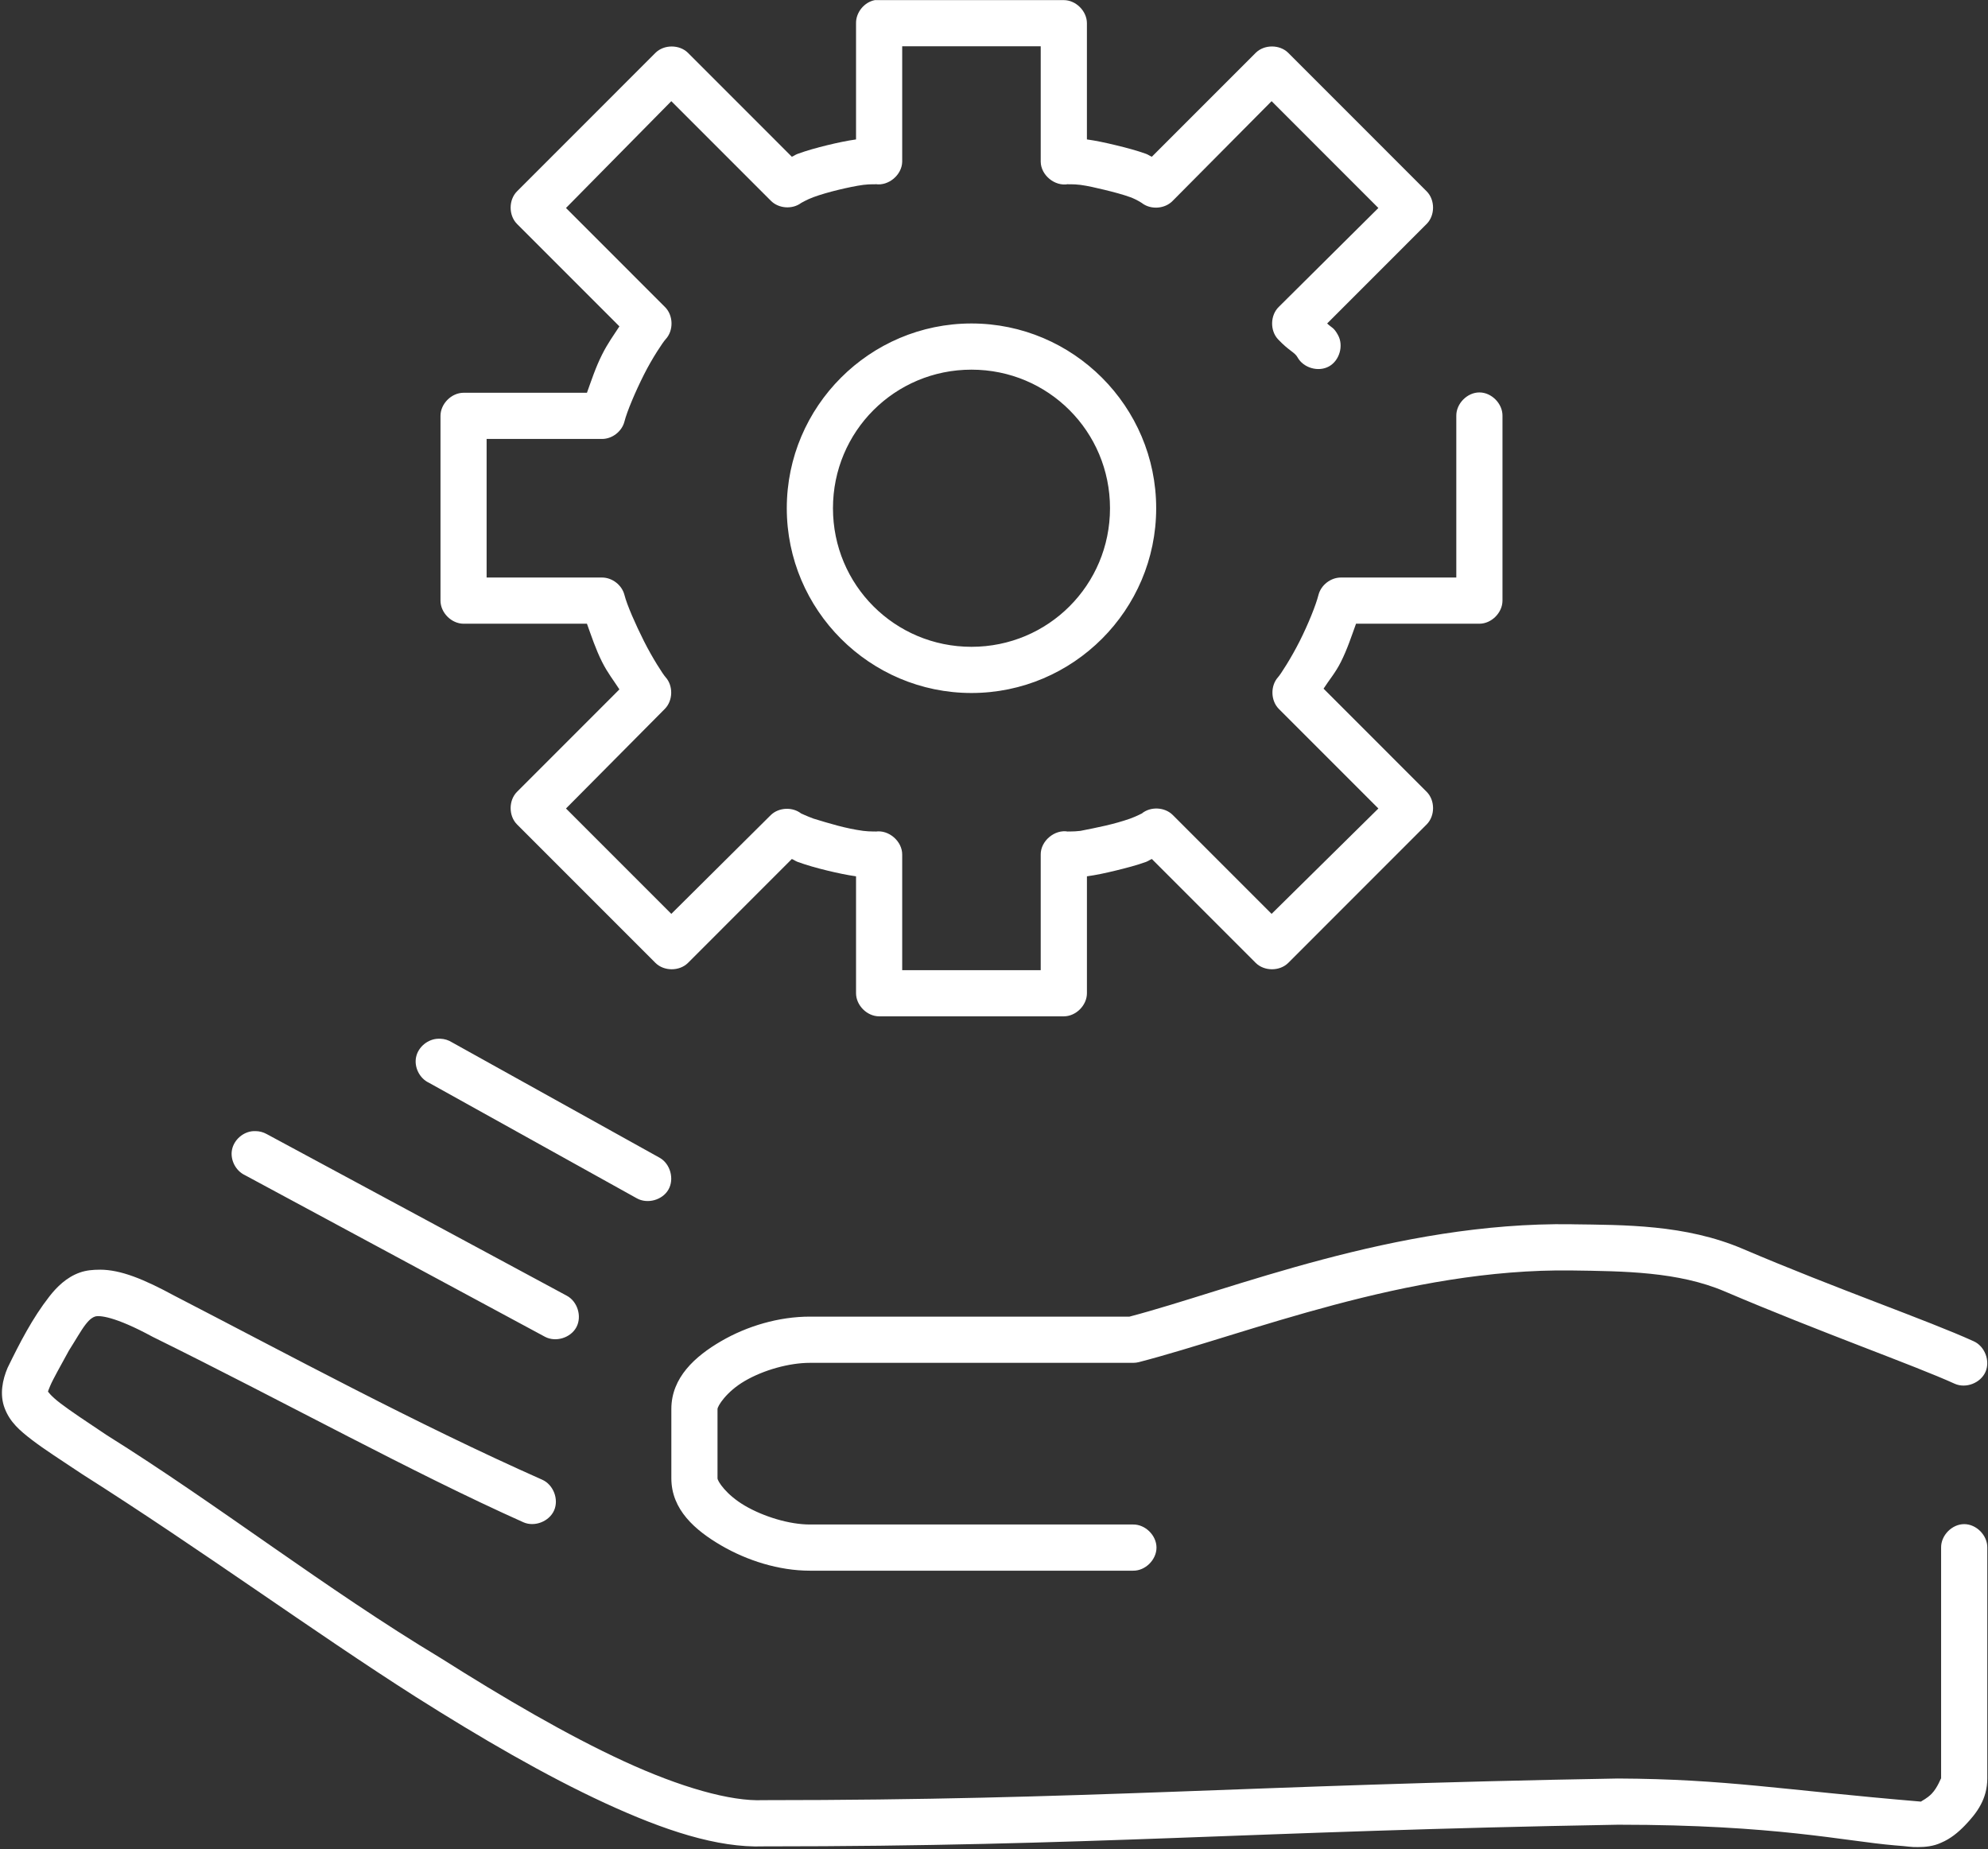 <svg width="643" height="598" viewBox="0 0 643 598" fill="none" xmlns="http://www.w3.org/2000/svg">
<rect x="0" y="0" width="643" height="598" fill="#333333" stroke="none"/>
<path d="M282.947 0.041C279.525 0.692 276.817 4.026 276.879 7.51V45.094C273.983 45.495 270.718 46.193 267.546 46.964C264.218 47.771 260.952 48.683 257.978 49.766C257.285 50.016 256.759 50.448 256.113 50.698L222.509 17.084C219.749 14.354 214.77 14.354 212.009 17.084L167.207 61.901C164.478 64.661 164.478 69.646 167.207 72.406L200.343 105.551C198.463 108.453 196.572 111.01 194.744 114.656C192.635 118.859 191.317 122.937 189.843 127.025H149.941C146.03 127.025 142.473 130.583 142.473 134.494V194.249C142.473 198.16 146.03 201.718 149.941 201.718H189.843C191.312 205.765 192.655 209.931 194.744 214.087C196.541 217.665 198.504 220.093 200.343 222.957L167.207 256.102C164.478 258.863 164.478 263.847 167.207 266.608L212.009 311.425C214.77 314.154 219.749 314.154 222.509 311.425L256.113 277.81C256.77 278.065 257.28 278.487 257.978 278.743C260.952 279.826 264.218 280.737 267.546 281.545C270.718 282.316 273.983 283.008 276.879 283.414V321.226C276.879 325.138 280.436 328.695 284.348 328.695H344.088C347.999 328.695 351.557 325.138 351.557 321.226V283.414C354.505 283.013 357.64 282.336 360.89 281.545C364.218 280.737 367.718 279.826 370.692 278.743C371.39 278.487 371.906 278.065 372.557 277.81L406.161 311.425C408.921 314.154 413.9 314.154 416.661 311.425L461.463 266.608C464.193 263.847 464.193 258.863 461.463 256.102L428.094 222.722C429.896 219.899 431.933 217.597 433.693 214.087C435.781 209.931 437.125 205.764 438.594 201.717H478.495C482.407 201.717 485.964 198.16 485.964 194.248V134.494C486.021 130.546 482.443 126.916 478.495 126.916C474.547 126.916 470.975 130.546 471.027 134.494V186.78H433.688C430.407 186.78 427.276 189.202 426.454 192.385C425.62 195.692 423.136 201.853 420.386 207.322C417.641 212.791 414.151 218.181 413.386 218.994C410.855 221.796 410.964 226.582 413.62 229.265L445.823 261.478L411.287 295.557L379.317 263.578C376.719 260.984 372.114 260.771 369.281 263.109C369.422 263 367.817 263.916 365.547 264.745C360.146 266.64 354.823 267.646 349.448 268.713C347.13 269.021 344.917 268.844 345.479 268.948C341.135 268.12 336.531 271.995 336.609 276.417V313.766H291.807V276.417C291.859 272.083 287.453 268.271 283.171 268.948C283.734 268.844 281.525 269.021 279.203 268.713C273.52 267.948 268.364 266.344 263.104 264.745C260.833 263.916 258.995 263 259.135 263.109C256.338 260.896 251.911 261.104 249.333 263.578L217.13 295.557L183.062 261.478L215.032 229.265C217.688 226.582 217.797 221.796 215.266 218.994C214.5 218.181 211.011 212.791 208.266 207.322C205.521 201.853 202.797 195.692 201.964 192.385C201.141 189.207 198.011 186.78 194.729 186.78H157.391C157.406 173.218 157.375 157.567 157.391 141.963H194.729C198.011 141.963 201.141 139.541 201.964 136.359C202.797 133.052 205.516 126.656 208.266 121.187C211.011 115.718 214.5 110.562 215.266 109.749C217.933 106.927 217.823 101.947 215.032 99.244L183.062 67.266L217.13 32.719L249.333 64.932C251.849 67.469 256.281 67.786 259.135 65.63C258.994 65.74 260.833 64.588 263.104 63.76C265.375 62.932 268.161 62.125 271.036 61.427C273.911 60.729 276.885 60.104 279.203 59.792C281.521 59.484 283.734 59.661 283.172 59.557C287.375 60.224 291.724 56.573 291.807 52.323V14.973H336.61V52.323C336.667 56.672 341.209 60.375 345.479 59.557C344.917 59.661 347.125 59.484 349.448 59.792C351.766 60.099 354.506 60.729 357.381 61.427C360.255 62.125 363.282 62.932 365.547 63.76C367.818 64.589 369.422 65.74 369.282 65.63C372.167 67.911 376.776 67.594 379.318 64.932L411.287 32.719L445.823 67.266L413.621 99.244C410.829 101.942 410.72 106.927 413.386 109.749C417.017 113.583 418.735 113.864 419.688 115.583C421.579 119.005 426.418 120.395 429.839 118.505C433.261 116.609 434.652 111.77 432.756 108.348C431.345 105.807 430.824 106.114 429.256 104.614L461.459 72.401C464.188 69.64 464.188 64.656 461.459 61.895L416.656 17.078C413.896 14.349 408.917 14.349 406.156 17.078L372.552 50.693C371.906 50.438 371.375 50.011 370.688 49.761C367.714 48.677 364.214 47.766 360.886 46.958C357.636 46.172 354.5 45.495 351.552 45.089V7.505C351.552 3.593 347.995 0.036 344.083 0.036H282.947L282.947 0.041ZM314.217 104.615C281.316 104.615 254.478 131.448 254.478 164.369C254.478 197.296 281.316 224.124 314.217 224.124C347.119 224.124 373.957 197.28 373.957 164.369C373.957 131.459 347.119 104.615 314.217 104.615ZM314.217 119.552C339.045 119.552 359.02 139.531 359.02 164.369C359.02 189.208 339.041 209.187 314.217 209.187C289.389 209.187 269.415 189.197 269.415 164.369C269.415 139.541 289.393 119.552 314.217 119.552ZM141.764 335.939C138.42 336.012 135.28 338.579 134.587 341.85C133.889 345.126 135.702 348.762 138.733 350.178L205.936 387.528C209.358 389.481 214.248 388.147 216.201 384.725C218.154 381.304 216.821 376.413 213.399 374.455L146.196 337.105C145.082 336.397 143.78 335.986 142.462 335.939H141.764H141.764ZM82.024 365.819C78.717 365.97 75.68 368.589 75.04 371.839C74.399 375.089 76.222 378.662 79.222 380.058L176.295 432.345C179.78 434.178 184.613 432.673 186.446 429.194C188.28 425.709 186.78 420.871 183.295 419.038L86.222 366.751C85.154 366.162 83.941 365.834 82.722 365.819H82.024H82.024ZM508.358 395.933C451.3 395.147 398.227 417.179 365.318 425.813H261.943C251.917 425.813 241.64 428.86 233.24 433.751C224.839 438.636 217.141 445.506 217.141 455.693V478.1C217.141 488.267 224.86 494.917 233.24 499.808C241.626 504.699 251.918 507.98 261.943 507.98H366.484C370.427 508.053 374.057 504.454 374.057 500.511C374.057 496.563 370.427 492.985 366.484 493.042H261.943C255.302 493.042 247.016 490.516 240.943 486.975C234.865 483.428 232.073 479.011 232.073 478.105V455.698C232.073 454.808 234.844 450.141 240.943 446.594C247.042 443.047 255.303 440.761 261.943 440.761H366.484C367.114 440.761 367.739 440.688 368.349 440.532C403.395 431.438 455.031 410.152 508.362 410.886C525.315 411.115 542.846 411.267 557.831 417.657C589.066 430.98 619.025 441.512 632.269 447.537C635.873 449.126 640.597 447.292 642.185 443.688C643.774 440.084 641.941 435.355 638.336 433.766C623.383 426.964 594.306 416.96 563.664 403.886C545.05 395.954 525.2 396.183 508.362 395.949L508.358 395.933ZM32.318 410.636C30.083 410.636 27.911 410.813 25.786 411.568C21.5 413.094 18.364 416.225 15.984 419.271C10.432 426.391 6.375 434.329 2.448 442.381C0.834 446.188 -0.203 450.954 1.516 455.454C3.229 459.954 6.412 462.683 10.386 465.724C14.354 468.761 19.599 472.11 26.484 476.698C65.37 501.349 101.479 527.802 134.526 548.824C155.4 562.027 176.39 574.245 195.662 583.136C214.755 591.943 231.979 597.666 247 597.141C247.141 597.136 247.328 597.146 247.469 597.141C352.724 597.141 403.322 592.235 523.296 590.136H523.53C574.41 590.136 596.609 595.459 612.937 596.823C617.171 597.115 618.161 597.438 620.369 597.37C622.499 597.37 625.353 597.141 627.833 595.959C630.88 594.688 633.4 592.584 635.536 590.365C639.452 586.297 642.77 581.792 642.77 575.193V500.5C642.827 496.552 639.249 492.922 635.301 492.922C631.353 492.922 627.78 496.552 627.832 500.5V575.193C627.832 574.797 626.796 578.016 624.801 580.094C623.301 581.651 621.588 582.401 621.301 582.662C576.271 578.875 558.233 575.349 523.296 575.193C402.588 577.292 352.269 582.193 247.016 582.193H246.782C236.292 582.646 220.027 578.021 201.746 569.589C183.464 561.157 163.048 549.225 142.475 536.209C105.282 513.854 70.652 486.714 34.434 464.084C27.683 459.589 22.631 456.209 19.502 453.813C16.314 451.375 15.507 450.011 15.533 450.078C15.559 450.151 15.267 450.479 16.231 448.209C17.194 445.938 19.418 442.073 22.298 436.771C24.517 433.287 26.262 430.167 27.663 428.37C29.158 426.453 30.038 426.037 30.694 425.802C32.007 425.334 37.043 425.646 49.361 432.339C91.992 453.349 132.981 476.079 169.303 492.328C172.908 493.917 177.632 492.083 179.22 488.479C180.809 484.875 178.975 480.146 175.371 478.557C133.975 460.183 92.841 437.864 56.361 419.031C46.486 413.682 39.032 410.63 32.325 410.63L32.318 410.636Z" fill="white"/>
</svg>
